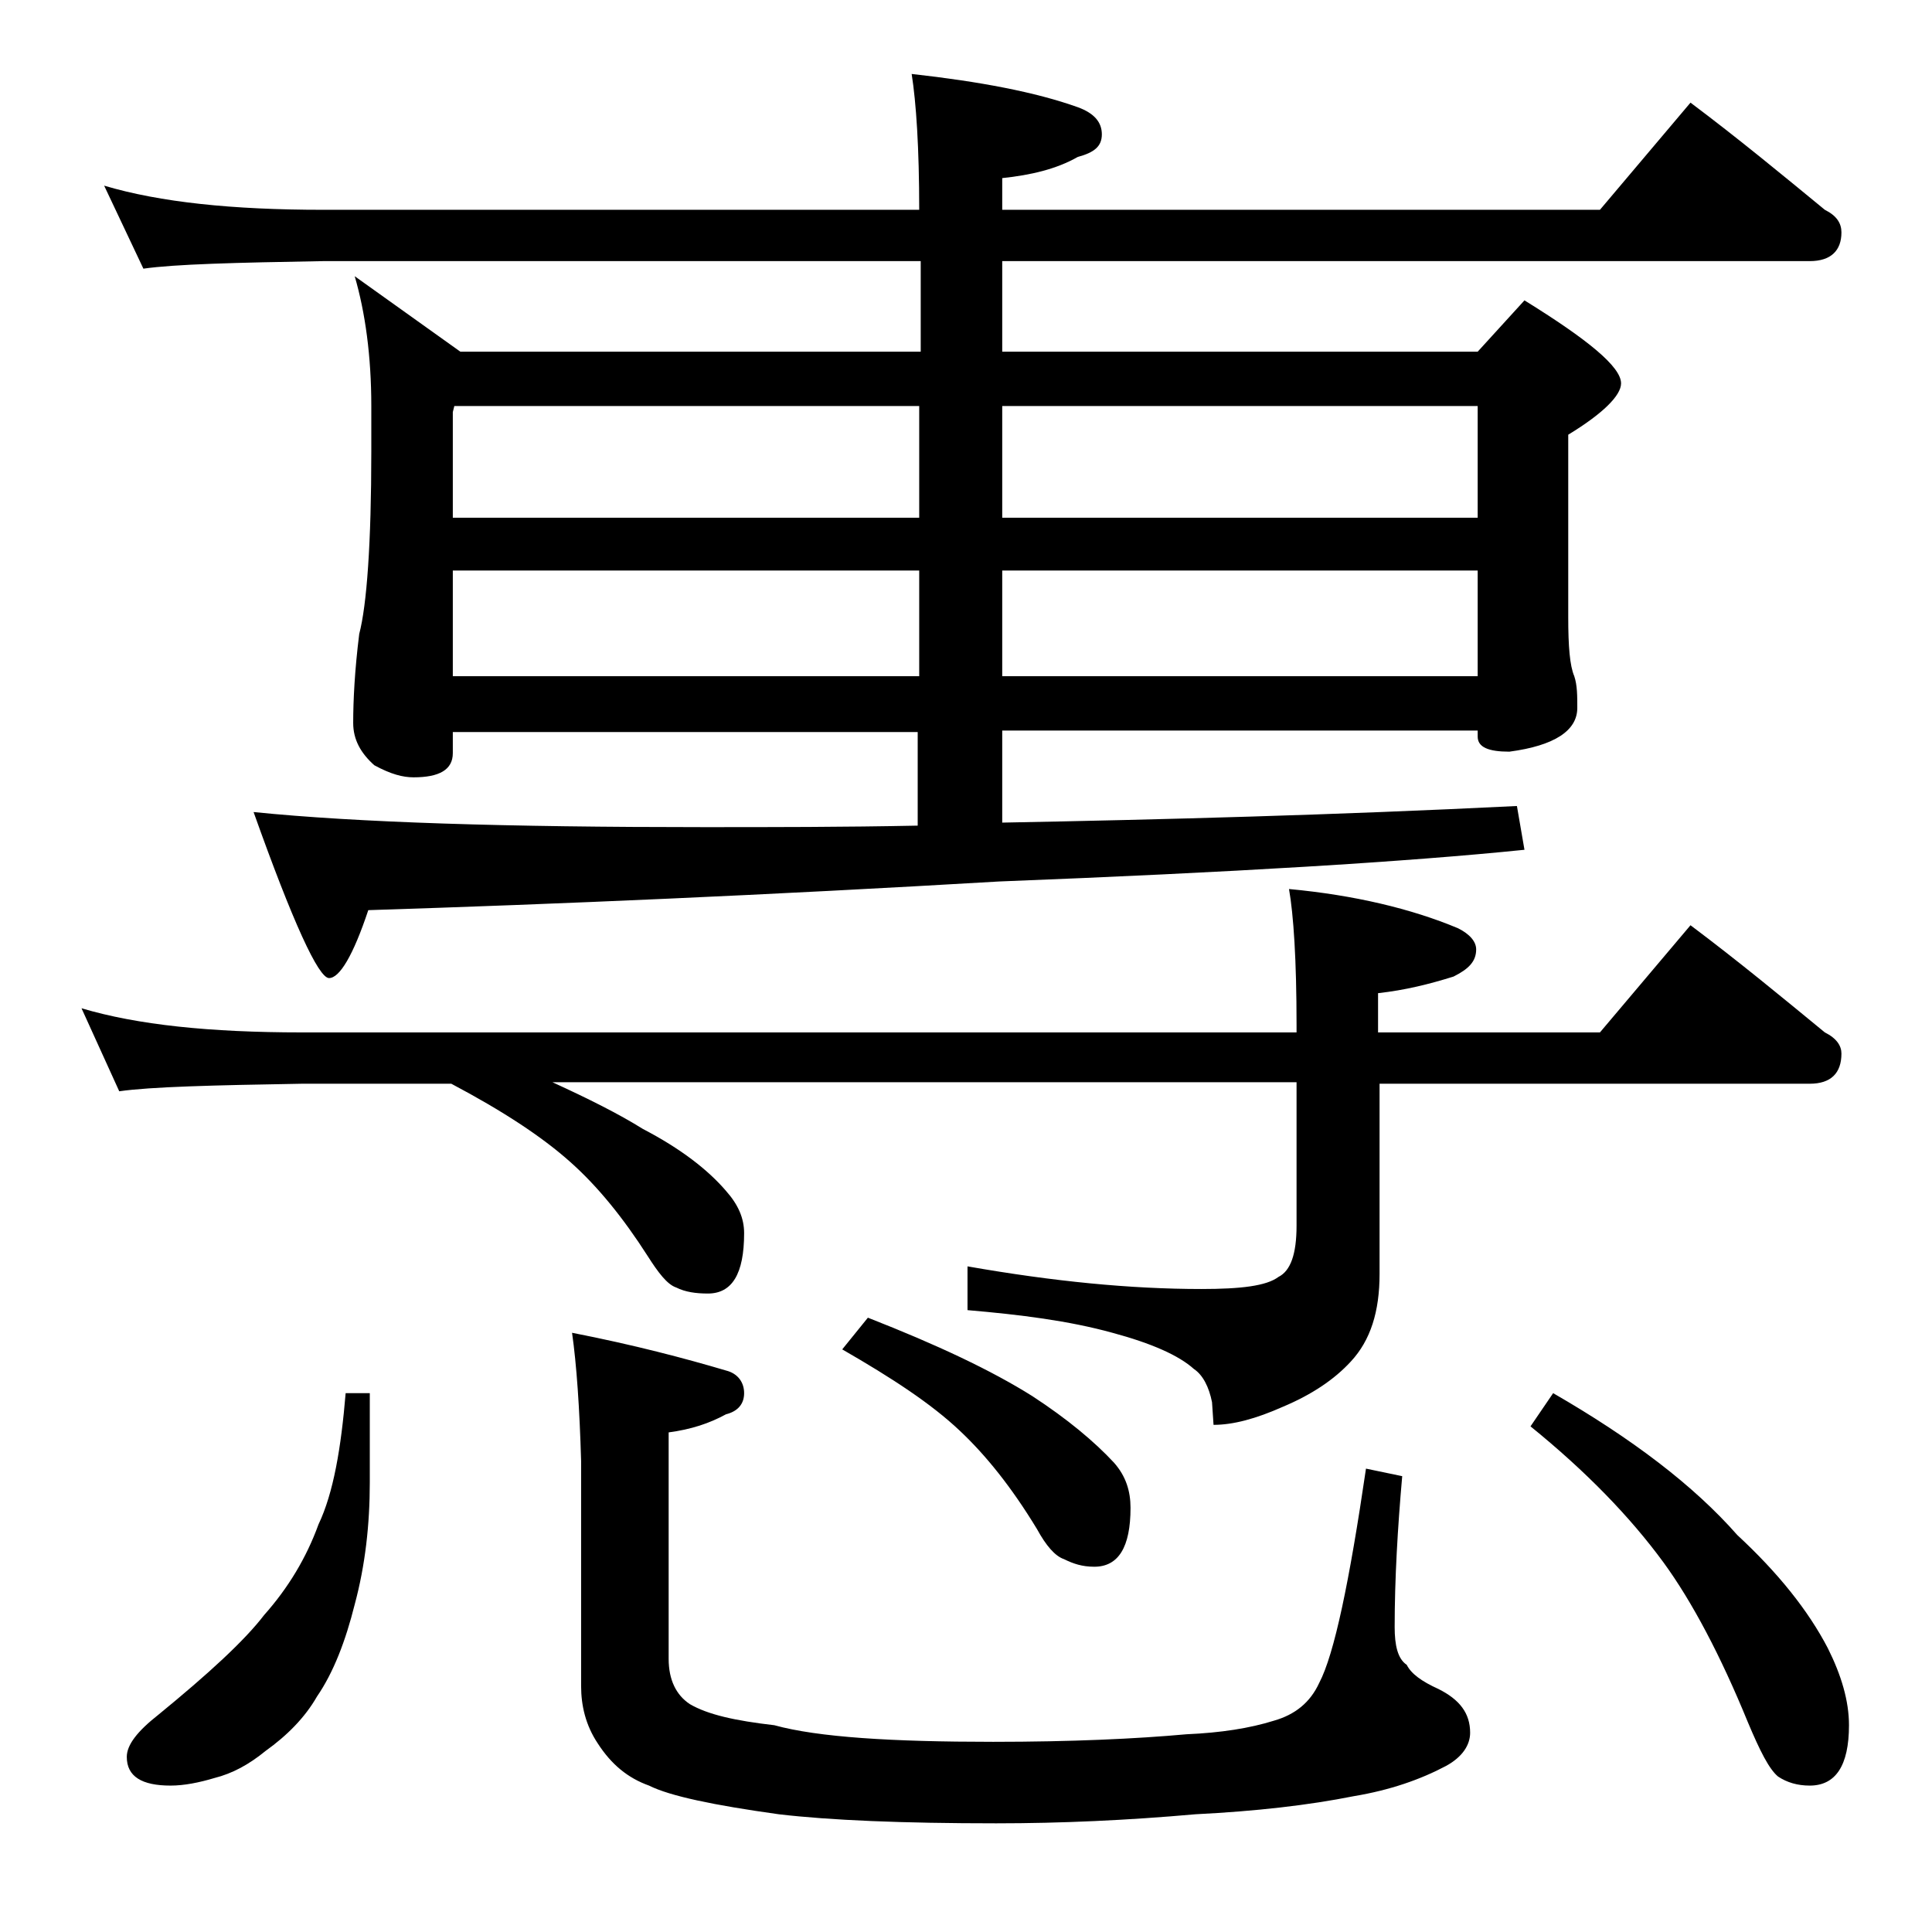 <?xml version="1.0" encoding="utf-8"?>
<!-- Generator: Adobe Illustrator 18.0.0, SVG Export Plug-In . SVG Version: 6.00 Build 0)  -->
<!DOCTYPE svg PUBLIC "-//W3C//DTD SVG 1.1//EN" "http://www.w3.org/Graphics/SVG/1.1/DTD/svg11.dtd">
<svg version="1.1" id="Layer_1" xmlns="http://www.w3.org/2000/svg" xmlns:xlink="http://www.w3.org/1999/xlink" x="0px" y="0px"
	 viewBox="0 0 128 128" enable-background="new 0 0 128 128" xml:space="preserve">
<path d="M5.4,66.8c3.7,1.1,8.5,1.6,14.6,1.6h65.9v-0.5c0-4.3-0.2-7.3-0.5-9c4.3,0.4,8.1,1.3,11.2,2.6c0.8,0.4,1.2,0.9,1.2,1.4
	c0,0.8-0.5,1.3-1.5,1.8c-1.6,0.5-3.2,0.9-5,1.1v2.6H106l6-7.1c3.2,2.4,6.1,4.8,8.9,7.1c0.8,0.4,1.1,0.9,1.1,1.4c0,1.3-0.7,2-2.1,2
	H91.4v12.6c0,2.5-0.6,4.4-1.9,5.8c-1.1,1.2-2.6,2.2-4.5,3c-1.8,0.8-3.3,1.2-4.6,1.2l-0.1-1.5c-0.2-1-0.6-1.8-1.2-2.2
	c-1-0.9-2.8-1.7-5.4-2.4c-2.9-0.8-6.1-1.2-9.6-1.5v-2.9c5.7,1,10.8,1.5,15.5,1.5c2.6,0,4.3-0.2,5.1-0.8c0.8-0.4,1.2-1.5,1.2-3.4
	v-9.5H36.6c2.4,1.1,4.4,2.1,6,3.1c2.5,1.3,4.3,2.7,5.5,4.1c0.8,0.9,1.2,1.8,1.2,2.8c0,2.7-0.8,4-2.4,4c-0.8,0-1.5-0.1-2.1-0.4
	c-0.6-0.2-1.2-1-1.9-2.1c-1.6-2.5-3.3-4.6-5.1-6.2c-1.9-1.7-4.5-3.4-7.9-5.2H20c-5.9,0.1-10,0.2-12.1,0.5L5.4,66.8z M6.9,12.3
	c3.7,1.1,8.5,1.6,14.5,1.6h39.5c0-4.1-0.2-7.1-0.5-9c4.5,0.5,8.2,1.2,11,2.2c1.1,0.4,1.6,1,1.6,1.8s-0.5,1.2-1.6,1.5
	c-1.4,0.8-3.1,1.2-5,1.4v2.1H106l6-7.1c3.2,2.4,6.1,4.8,8.9,7.1c0.8,0.4,1.1,0.9,1.1,1.5c0,1.2-0.7,1.9-2.1,1.9H66.4v6h31.5l3.1-3.4
	c4.2,2.6,6.4,4.4,6.4,5.5c0,0.8-1.2,2-3.5,3.4v12.1c0,1.9,0.1,3.2,0.4,3.9c0.2,0.6,0.2,1.3,0.2,2.1c0,1.5-1.5,2.5-4.5,2.9
	c-1.4,0-2.1-0.3-2.1-1v-0.4H66.4v6.1c10.6-0.2,22-0.5,34.1-1.1l0.5,2.9c-7.8,0.8-19.4,1.5-34.8,2.1c-15.3,0.9-29.2,1.5-41.8,1.9
	c-1,3-1.9,4.5-2.6,4.5s-2.4-3.7-5-11c6.9,0.7,16.8,1,29.8,1c4.6,0,9.3,0,14.2-0.1v-6.2H30v1.4c0,1.1-0.9,1.6-2.6,1.6
	c-0.7,0-1.5-0.2-2.6-0.8c-0.9-0.8-1.4-1.7-1.4-2.8c0-1.5,0.1-3.5,0.4-5.9c0.5-1.9,0.8-6,0.8-12.1v-3c0-3.3-0.4-6.2-1.1-8.6l7,5h30.5
	v-6H21.4c-5.8,0.1-9.8,0.2-11.9,0.5L6.9,12.3z M22.9,92.3h1.6v5.9c0,2.8-0.3,5.5-1,8.1c-0.6,2.4-1.4,4.5-2.5,6.1
	c-0.8,1.4-2,2.6-3.4,3.6c-1.1,0.9-2.2,1.5-3.4,1.8c-1,0.3-2,0.5-2.9,0.5c-1.9,0-2.9-0.6-2.9-1.9c0-0.8,0.7-1.7,2.1-2.8
	c3.3-2.7,5.7-4.9,7-6.6c1.6-1.8,2.8-3.8,3.6-6C22.1,98.9,22.6,95.9,22.9,92.3z M60.9,34.3v-7.4H30.1L30,27.3v7H60.9z M60.9,44.8v-7
	H30v7H60.9z M37.9,88.3c4.1,0.8,7.5,1.7,10.2,2.5c0.8,0.2,1.2,0.8,1.2,1.5s-0.4,1.2-1.2,1.4c-1.1,0.6-2.3,1-3.8,1.2v15
	c0,1.4,0.5,2.4,1.4,3c1.2,0.7,3,1.1,5.6,1.4c2.9,0.8,7.8,1.1,14.5,1.1c5.2,0,9.5-0.2,12.8-0.5c2.3-0.1,4.2-0.4,5.8-0.9
	c1.4-0.4,2.4-1.2,3-2.5c1-1.9,2-6.7,3.1-14.2l2.4,0.5c-0.3,3.4-0.5,6.8-0.5,10c0,1.2,0.2,2.1,0.8,2.5c0.3,0.6,1,1.1,2.1,1.6
	c1.4,0.7,2.1,1.6,2.1,2.9c0,0.8-0.5,1.6-1.6,2.2c-1.7,0.9-3.7,1.6-6.1,2c-3,0.6-6.5,1-10.5,1.2c-4.5,0.4-8.9,0.6-13.2,0.6
	c-6.2,0-11-0.2-14.4-0.6c-4.3-0.6-7.2-1.2-8.6-1.9c-1.4-0.5-2.5-1.4-3.4-2.8c-0.8-1.2-1.1-2.5-1.1-3.8V96.8
	C38.4,93.3,38.2,90.4,37.9,88.3z M57.5,87.3c4.6,1.8,8.2,3.5,10.9,5.2c2.3,1.5,4.1,3,5.4,4.4c0.8,0.9,1.1,1.9,1.1,3
	c0,2.6-0.8,3.9-2.4,3.9c-0.8,0-1.4-0.2-2-0.5c-0.6-0.2-1.2-0.9-1.8-2c-1.7-2.8-3.4-4.9-5.1-6.5c-1.9-1.8-4.5-3.5-7.8-5.4L57.5,87.3z
	 M97.9,34.3v-7.4H66.4v7.4H97.9z M97.9,44.8v-7H66.4v7H97.9z M102.9,92.3c5.2,3,9.3,6.1,12.2,9.4c2.7,2.5,4.7,5,6,7.5
	c0.9,1.8,1.4,3.5,1.4,5.1c0,2.7-0.9,4-2.6,4c-0.8,0-1.5-0.2-2.1-0.6c-0.6-0.5-1.2-1.7-2-3.6c-1.8-4.4-3.7-8-5.6-10.6
	c-2.2-3-5.1-6-8.8-9L102.9,92.3z"/>
</svg>
